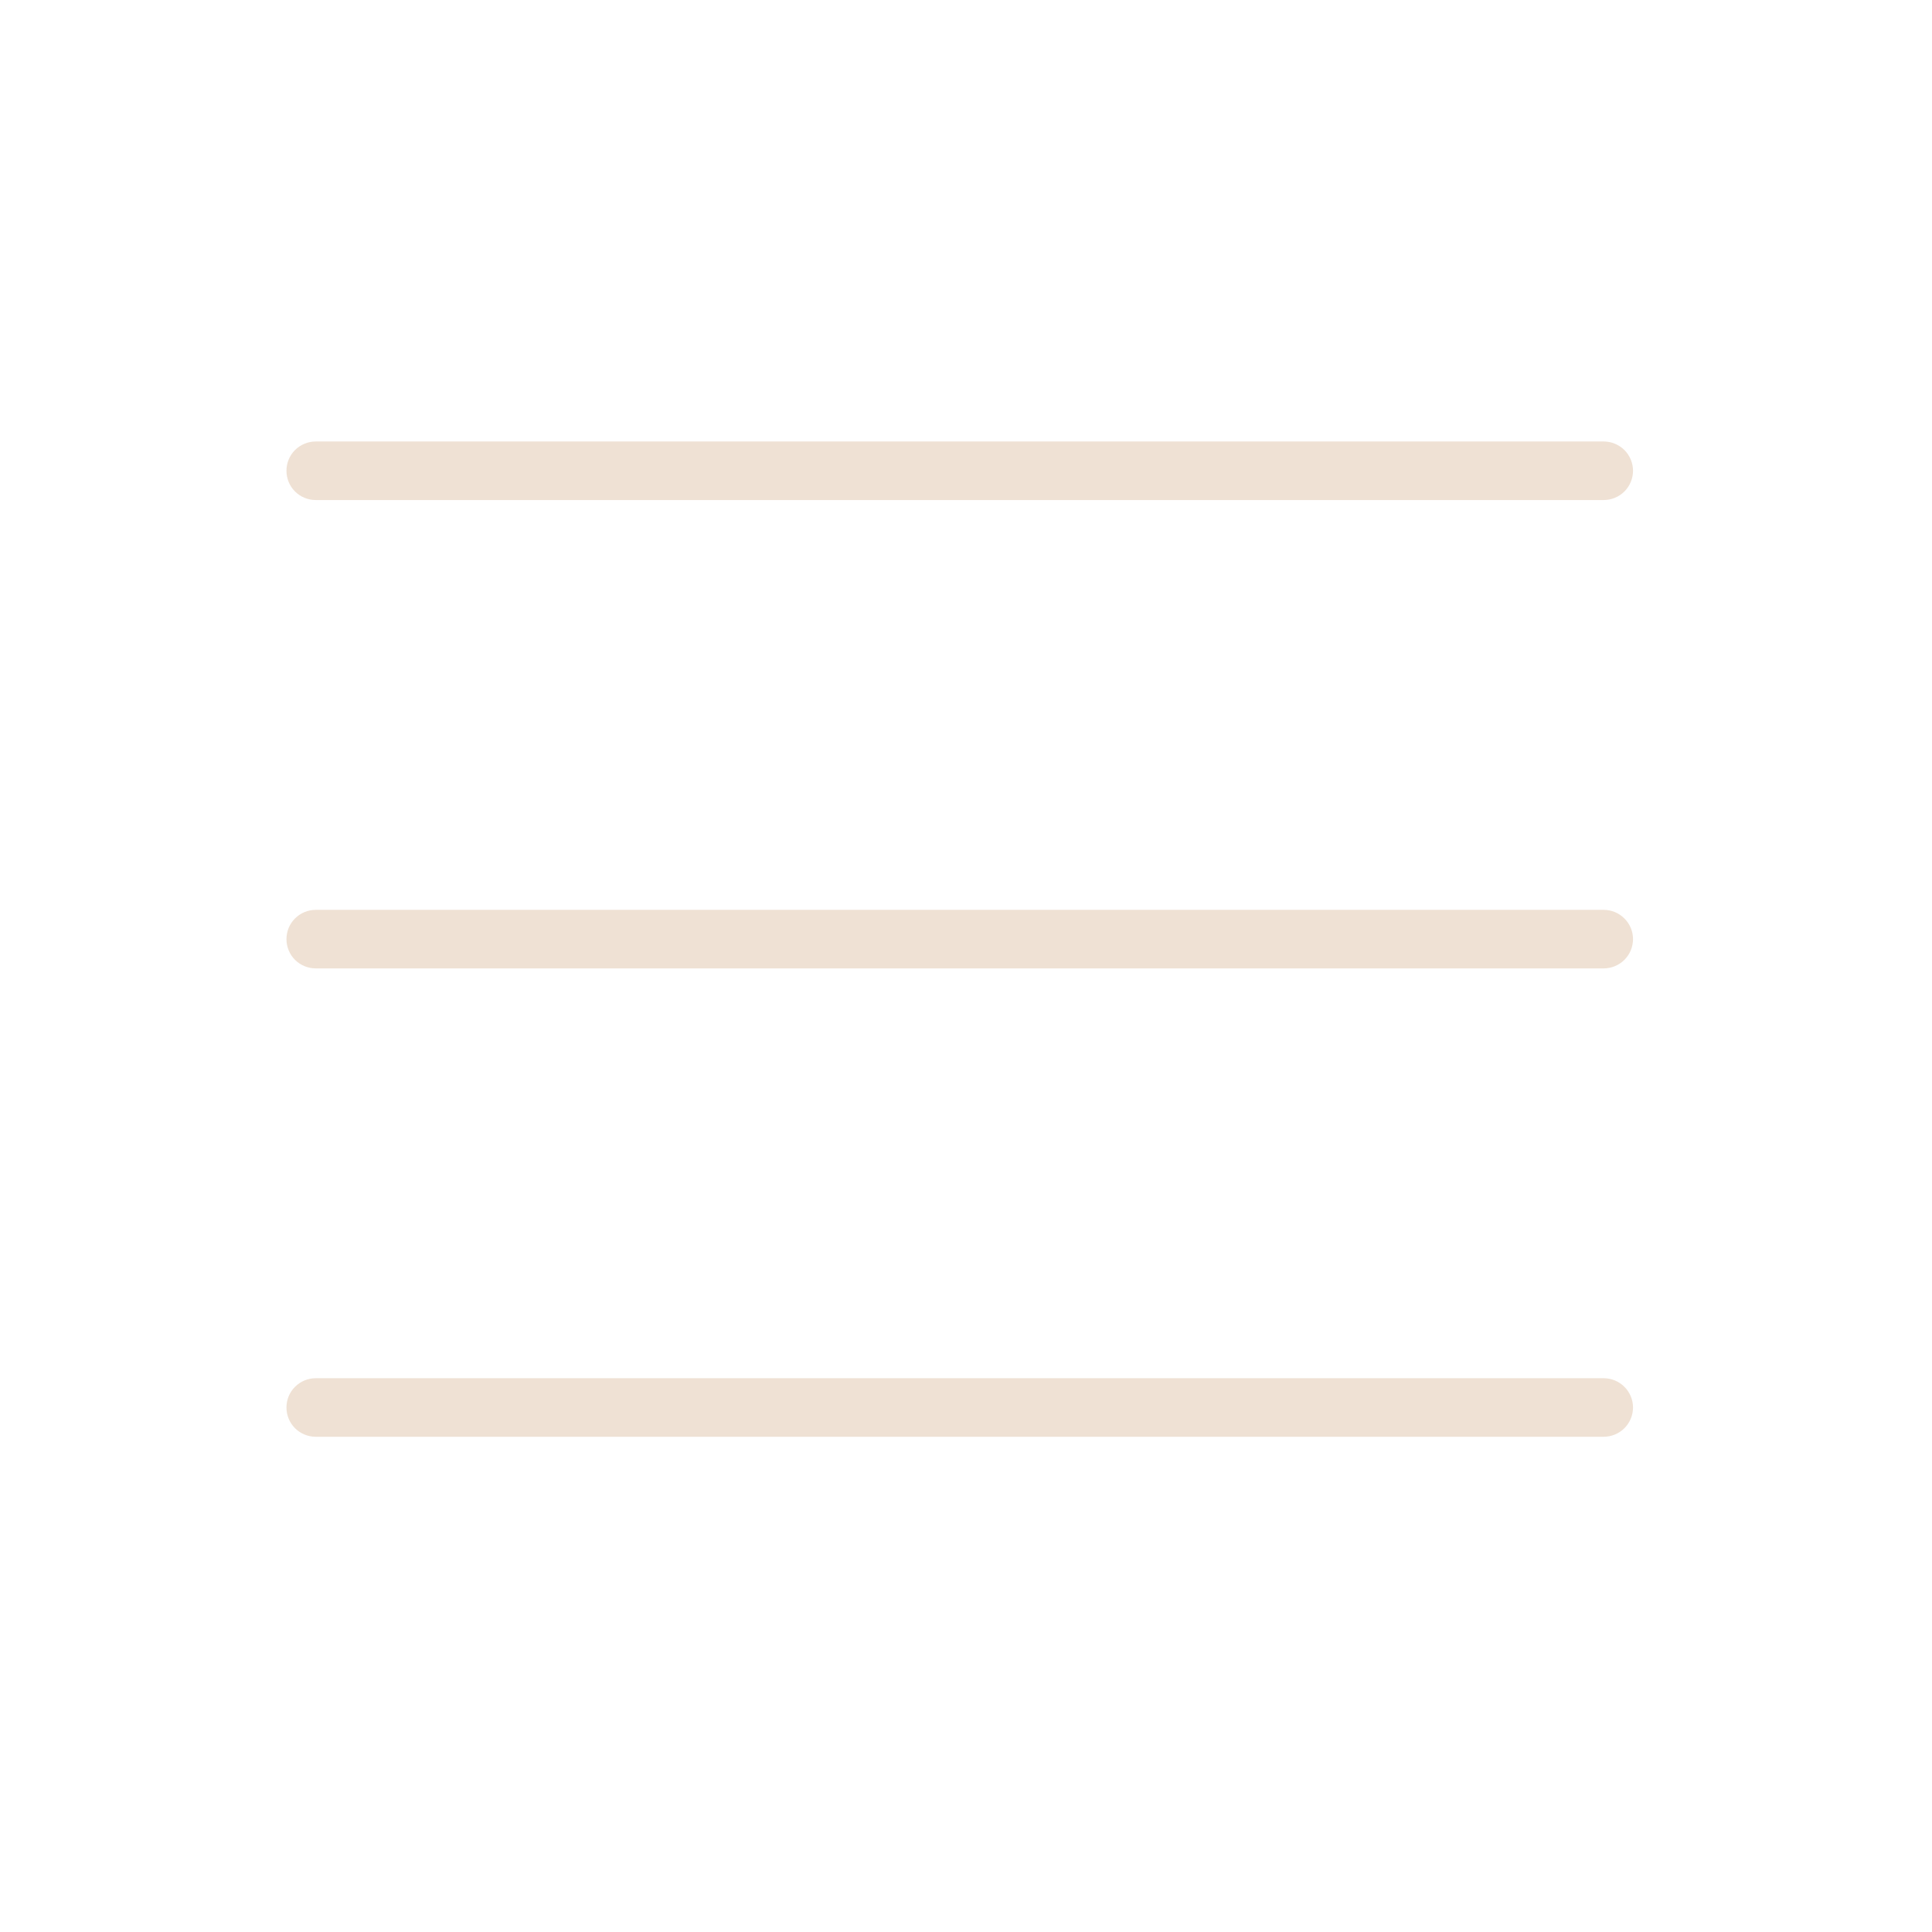 <?xml version="1.0" encoding="UTF-8"?> <svg xmlns="http://www.w3.org/2000/svg" width="33" height="33" viewBox="0 0 33 33" fill="none"> <path d="M27.893 16.041C27.893 16.174 27.84 16.301 27.746 16.395C27.652 16.488 27.525 16.541 27.393 16.541H5.393C5.26 16.541 5.133 16.488 5.039 16.395C4.945 16.301 4.893 16.174 4.893 16.041C4.893 15.908 4.945 15.781 5.039 15.688C5.133 15.594 5.26 15.541 5.393 15.541H27.393C27.525 15.541 27.652 15.594 27.746 15.688C27.84 15.781 27.893 15.908 27.893 16.041ZM5.393 8.541H27.393C27.525 8.541 27.652 8.488 27.746 8.395C27.84 8.301 27.893 8.174 27.893 8.041C27.893 7.908 27.84 7.781 27.746 7.687C27.652 7.594 27.525 7.541 27.393 7.541H5.393C5.26 7.541 5.133 7.594 5.039 7.687C4.945 7.781 4.893 7.908 4.893 8.041C4.893 8.174 4.945 8.301 5.039 8.395C5.133 8.488 5.26 8.541 5.393 8.541ZM27.393 23.541H5.393C5.26 23.541 5.133 23.594 5.039 23.688C4.945 23.781 4.893 23.908 4.893 24.041C4.893 24.174 4.945 24.301 5.039 24.395C5.133 24.488 5.26 24.541 5.393 24.541H27.393C27.525 24.541 27.652 24.488 27.746 24.395C27.84 24.301 27.893 24.174 27.893 24.041C27.893 23.908 27.84 23.781 27.746 23.688C27.652 23.594 27.525 23.541 27.393 23.541Z" fill="#EFE1D4"></path> </svg> 